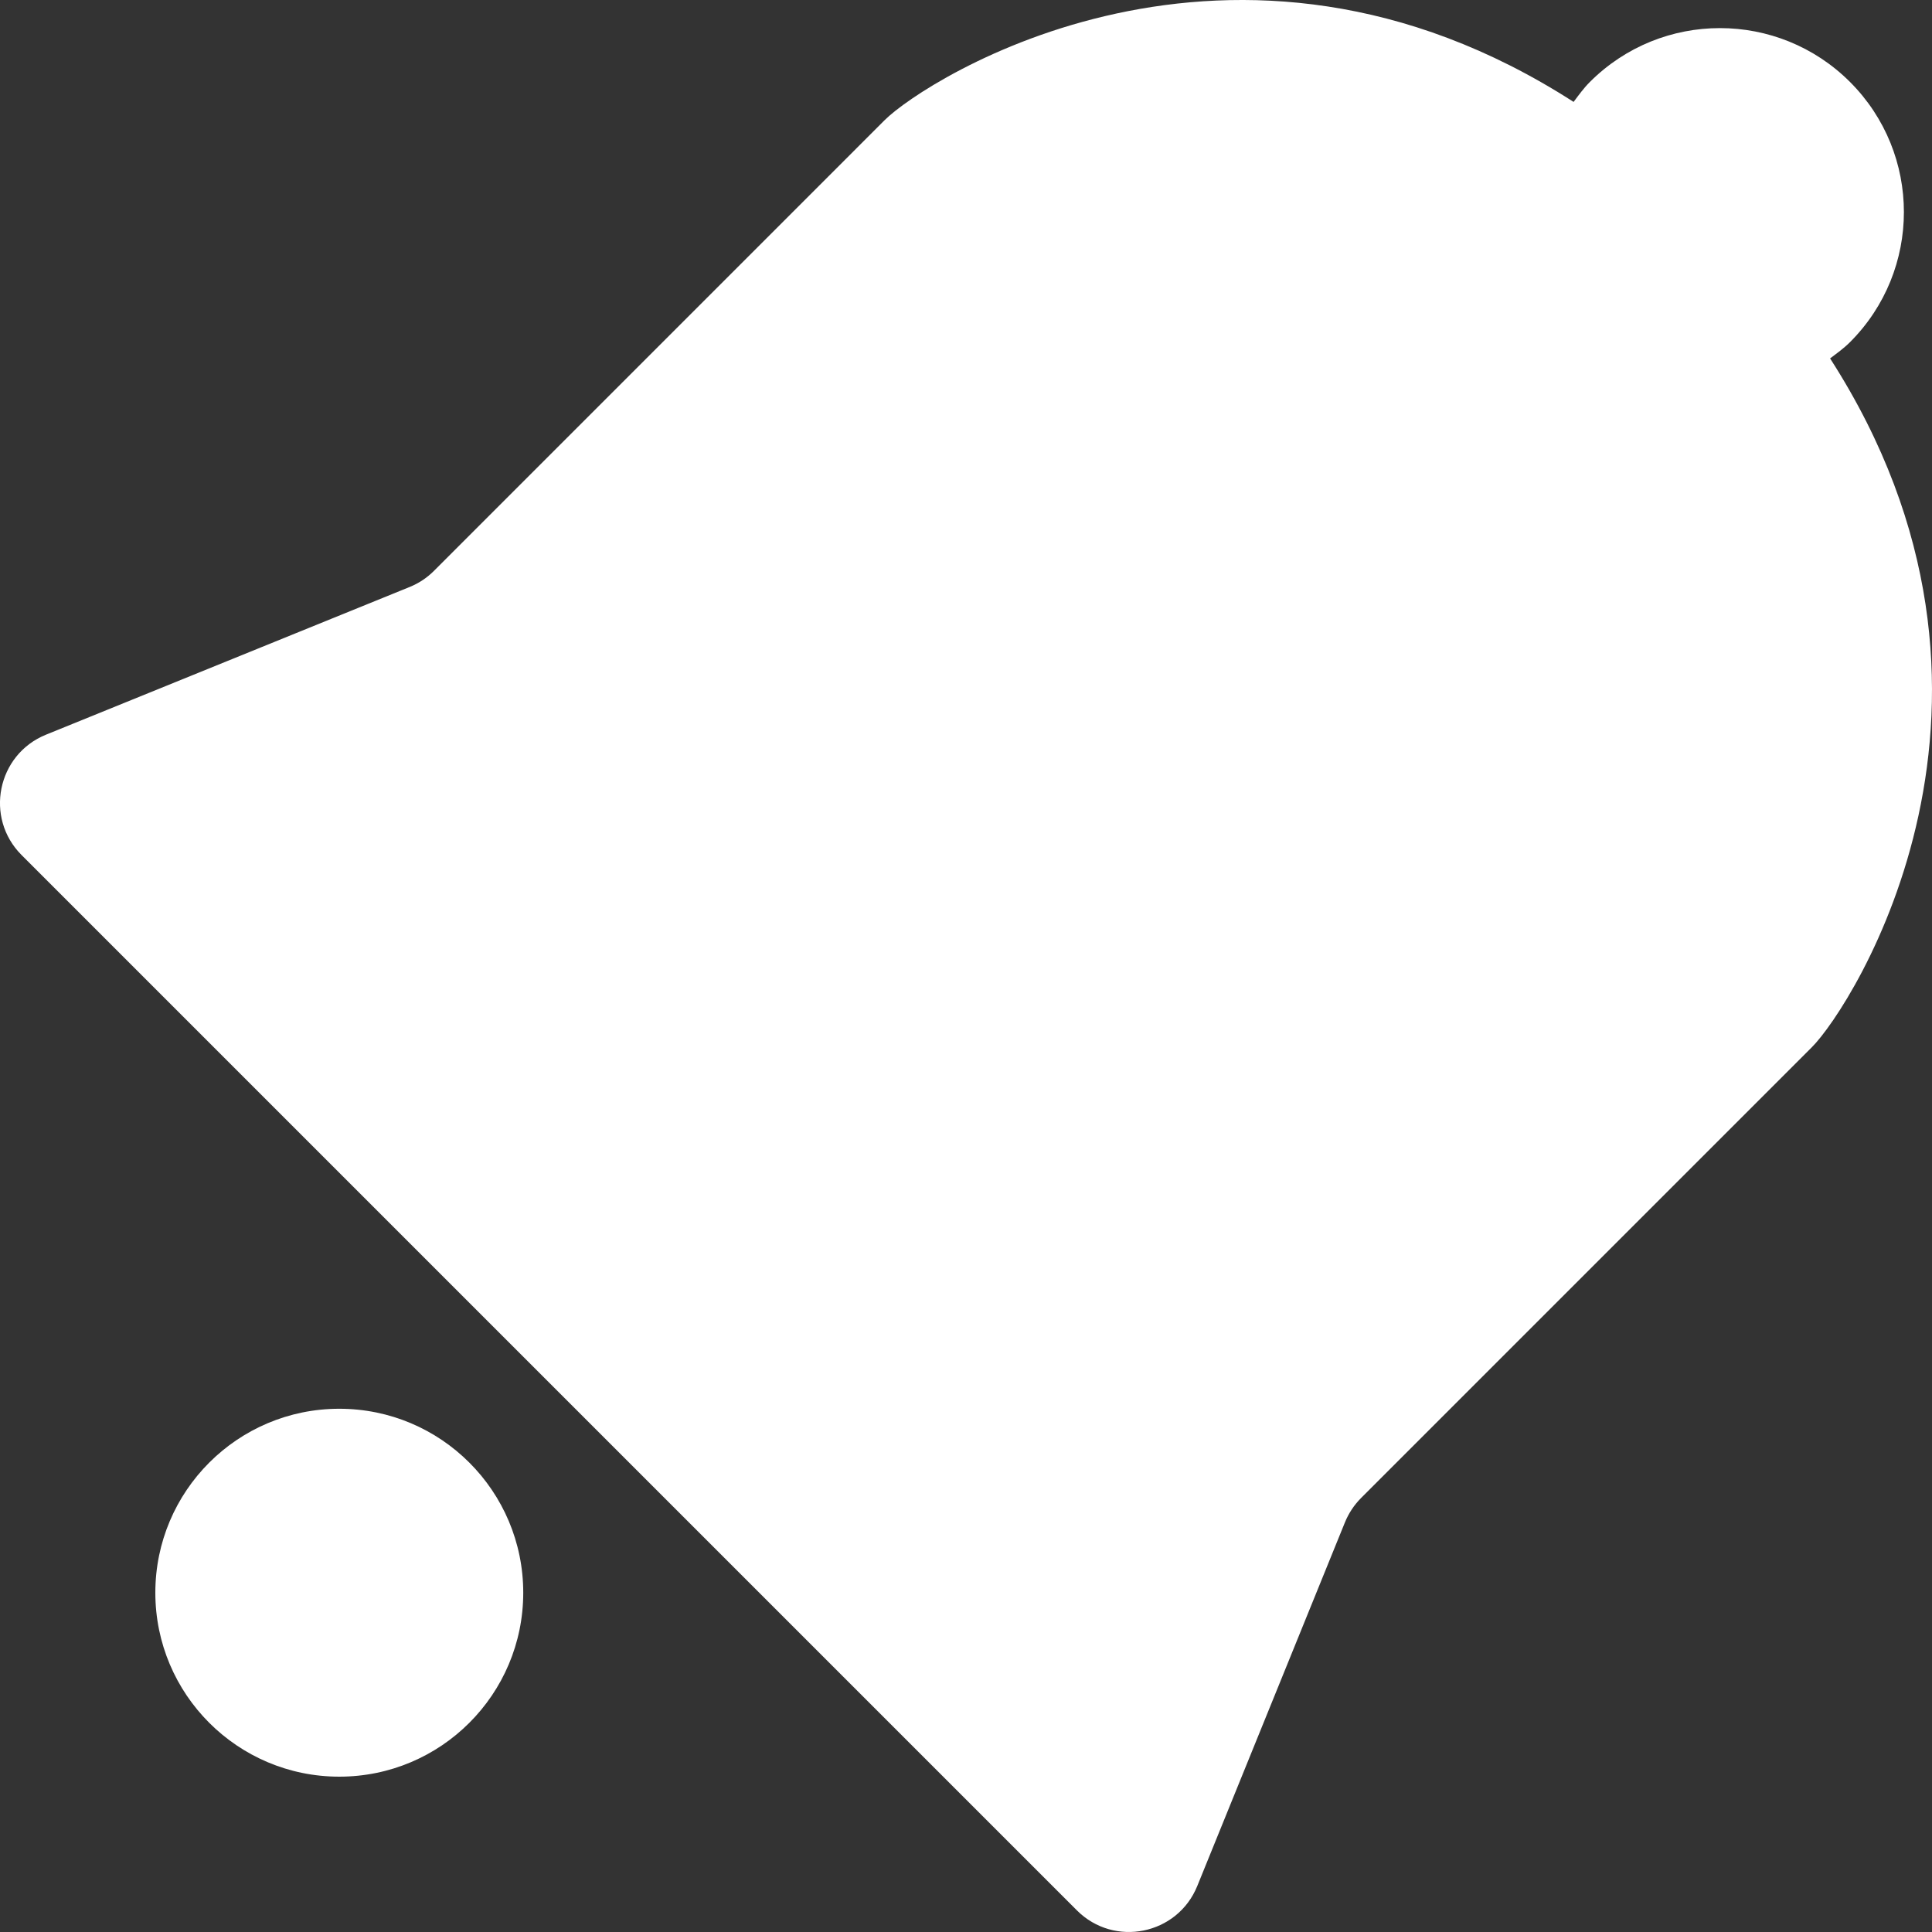 <!-- Generator: Adobe Illustrator 18.1.1, SVG Export Plug-In  -->
<svg version="1.1"
	 xmlns="http://www.w3.org/2000/svg" xmlns:xlink="http://www.w3.org/1999/xlink" xmlns:a="http://ns.adobe.com/AdobeSVGViewerExtensions/3.0/"
	 x="0px" y="0px" width="59.812px" height="59.812px" viewBox="0 0 59.812 59.812" enable-background="new 0 0 59.812 59.812"
	 xml:space="preserve">
<rect x="0" y="0" width="59.812" height="59.812" fill="#333333" stroke="none"/>
<defs>
</defs>
<g>
	<path fill="#FFFFFF" d="M56.657,11.096c0.211-0.159,0.425-0.312,0.617-0.504c2.224-2.224,2.224-5.83,0-8.054s-5.83-2.224-8.054,0
		c-0.192,0.192-0.345,0.406-0.504,0.617c-10.562-6.794-20.073-0.69-21.327,0.563L13.435,17.673c-0.216,0.216-0.472,0.386-0.755,0.5
		L1.423,22.745c-1.512,0.614-1.909,2.572-0.755,3.726l2.122,2.122l28.428,28.428l2.122,2.122c1.154,1.154,3.112,0.758,3.726-0.755
		l4.571-11.257c0.115-0.282,0.285-0.539,0.5-0.755l13.955-13.955C57.347,31.169,63.451,21.658,56.657,11.096z"/>
	<circle fill="#FFFFFF" cx="10.504" cy="49.308" r="5.695"/>
</g>
</svg>